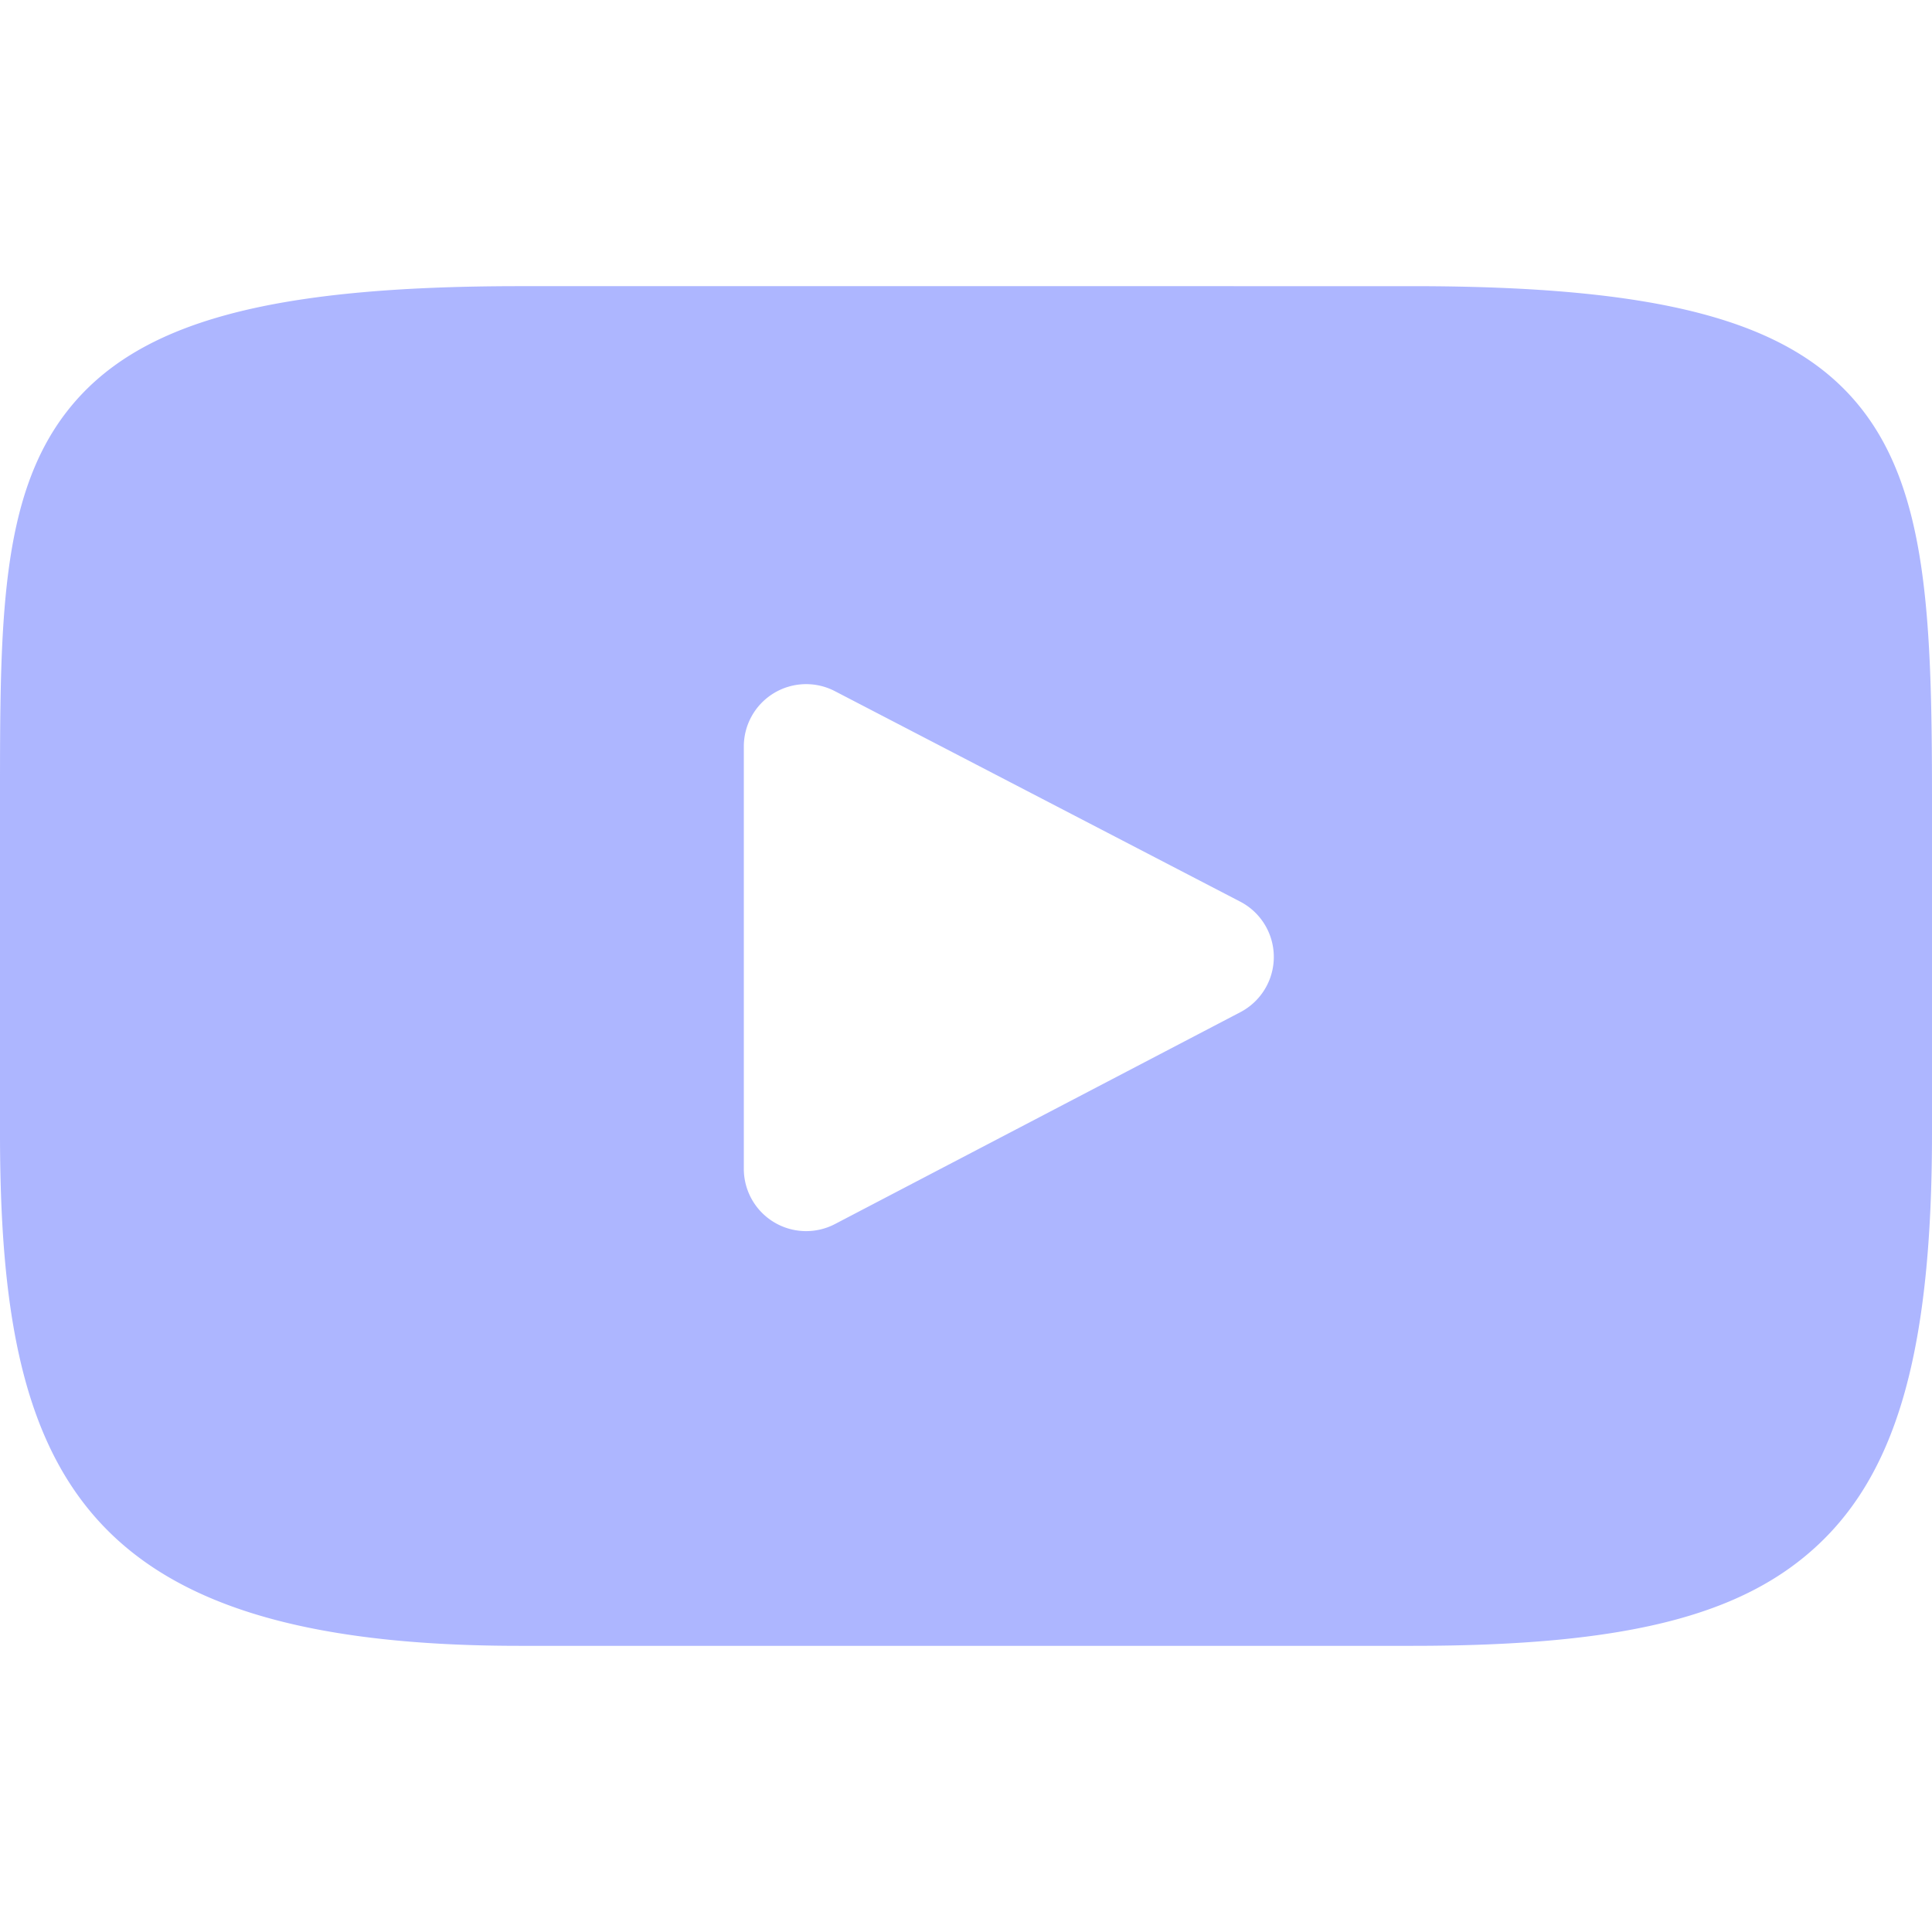 <svg xmlns="http://www.w3.org/2000/svg" viewBox="0 0 310 310" fill="#ADB6FF"><path d="M297.917 64.645c-11.19-13.302-31.85-18.728-71.306-18.728H83.386c-40.359 0-61.369 5.776-72.517 19.938C0 79.663 0 100.008 0 128.166v53.669c0 54.551 12.896 82.248 83.386 82.248h143.226c34.216 0 53.176-4.788 65.442-16.527C304.633 235.518 310 215.863 310 181.835v-53.669c0-29.695-.841-50.16-12.083-63.521zm-98.896 97.765l-65.038 33.991a9.997 9.997 0 01-14.632-8.863v-67.764a10 10 0 0114.609-8.874l65.038 33.772a10 10 0 01.023 17.738z"/></svg>